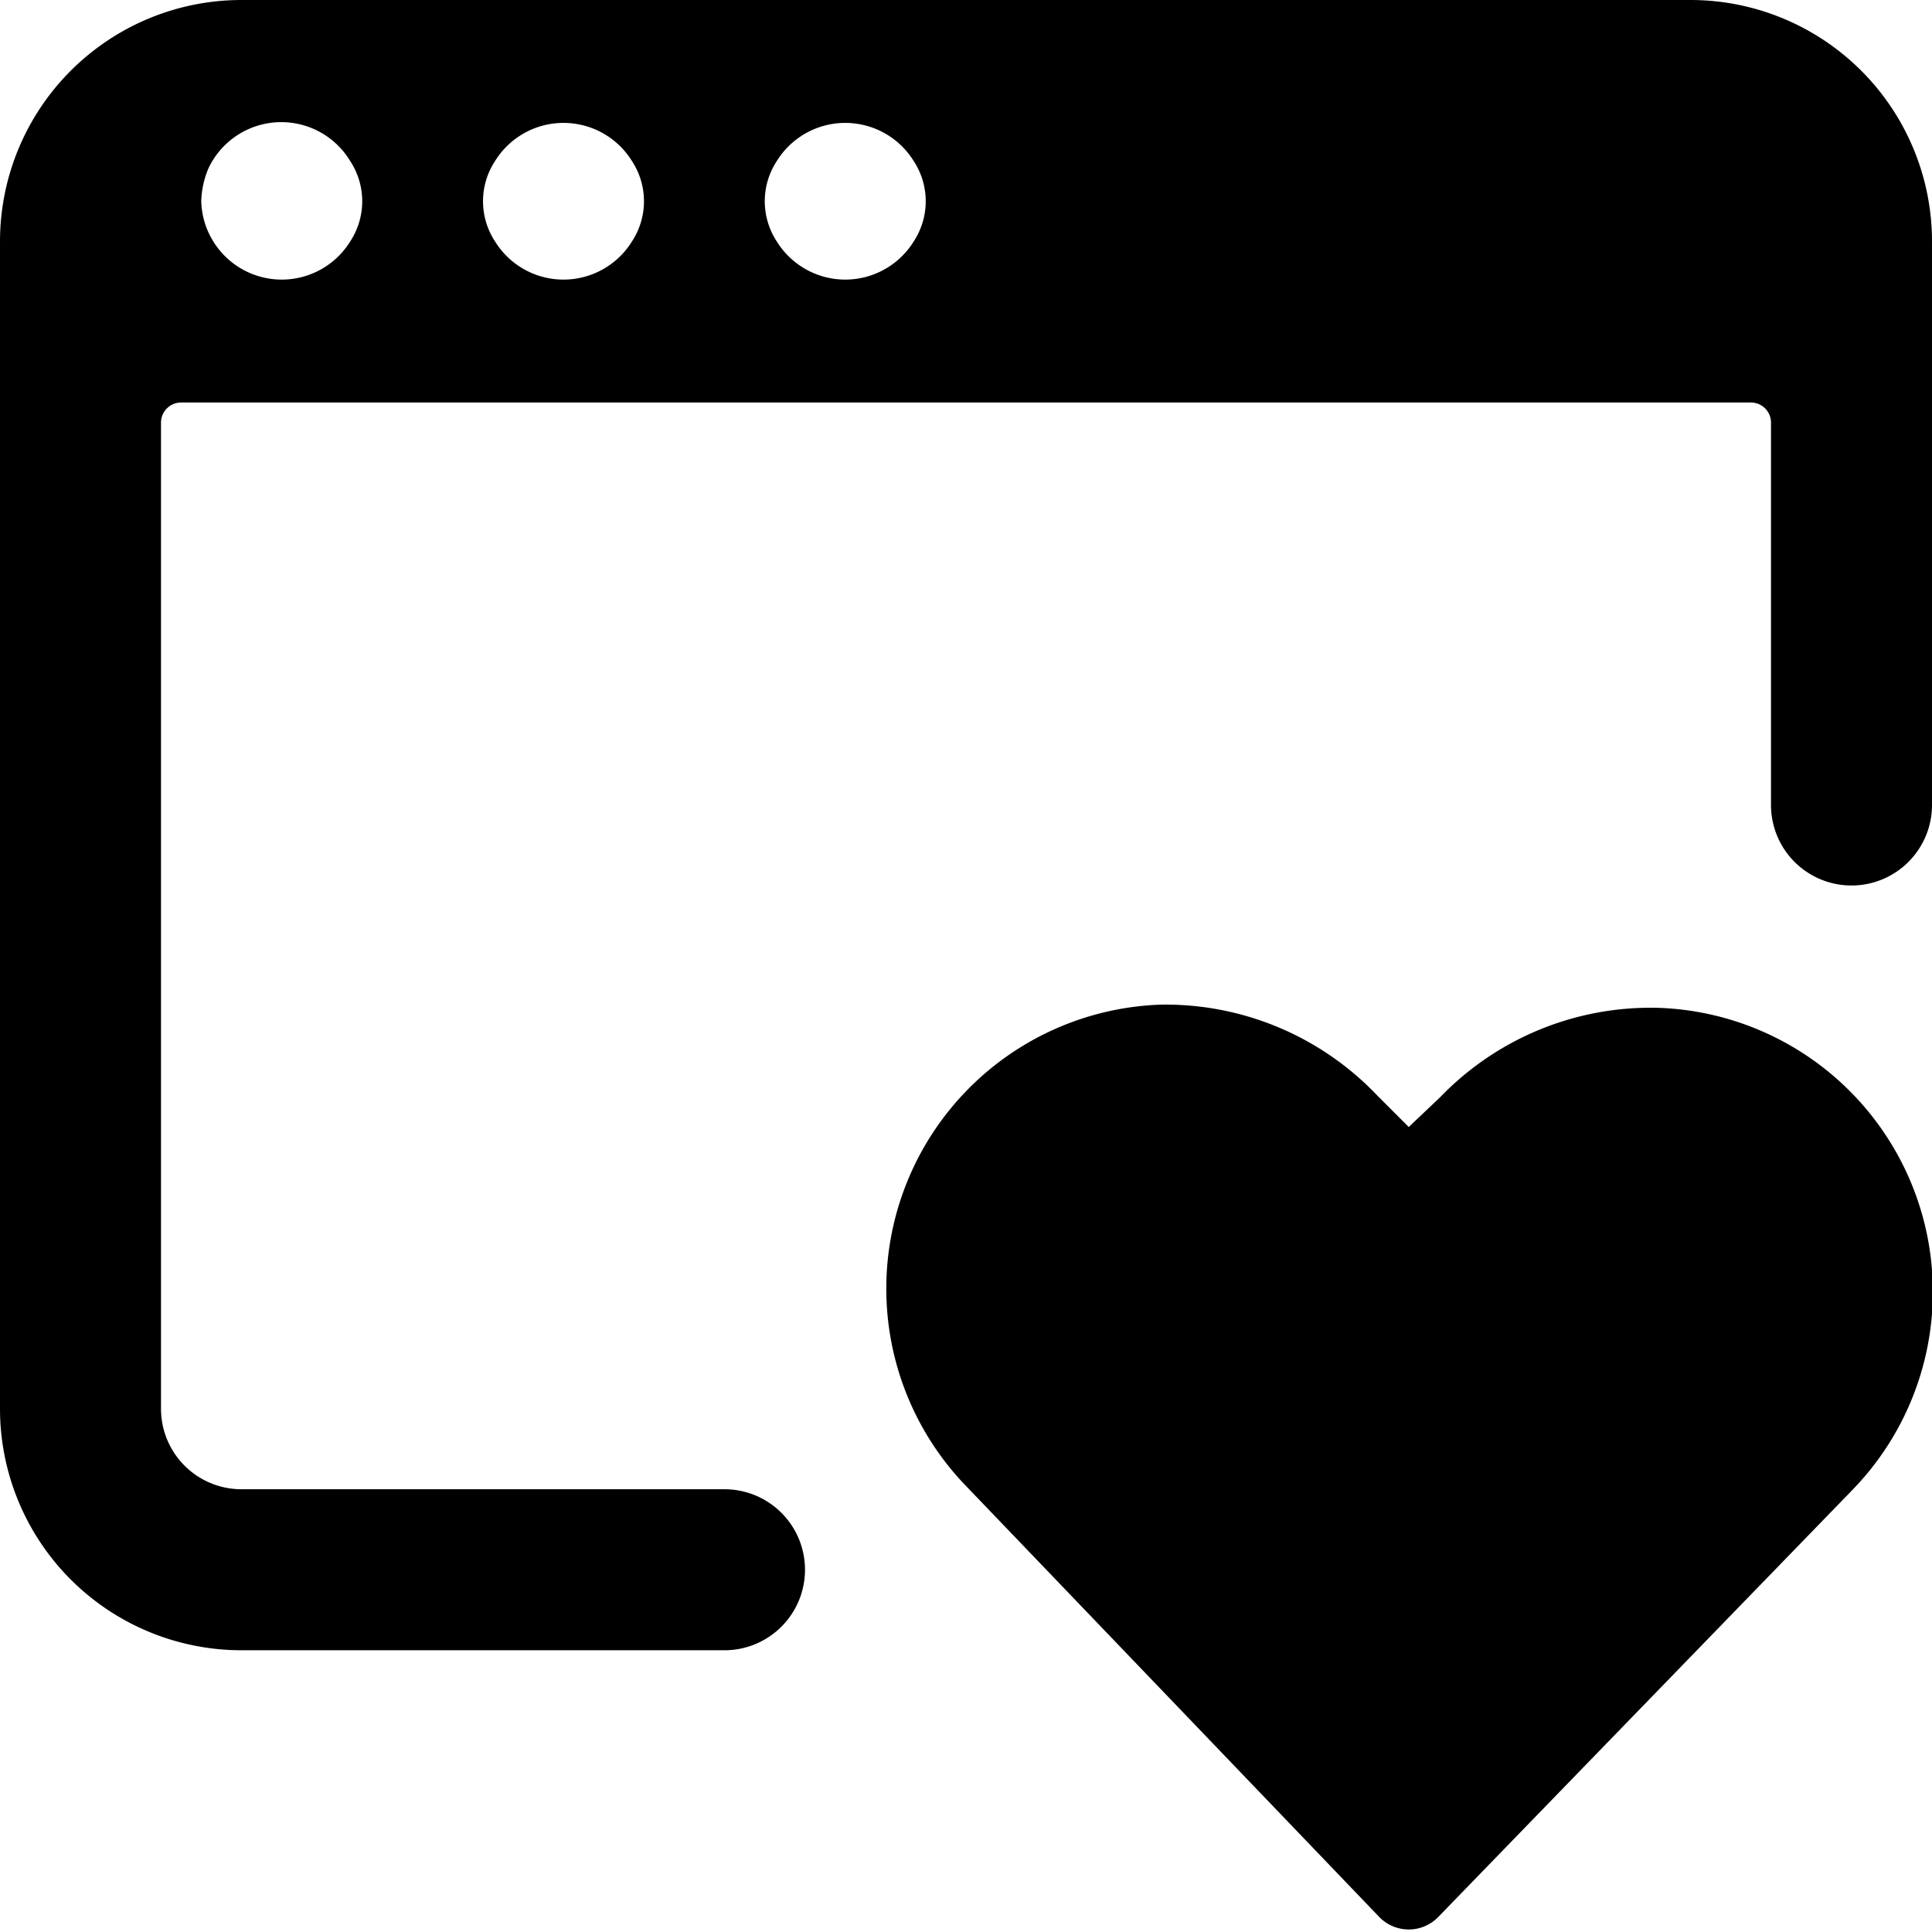 <svg xmlns="http://www.w3.org/2000/svg" viewBox="0 0 24 24"><g><path d="m17.89 13.63 -0.39 0.37 -0.39 -0.39a3.63 3.63 0 0 0 -2.69 -1.13 3.53 3.53 0 0 0 -2.4 6l5.12 5.34a0.51 0.51 0 0 0 0.72 0l5.14 -5.3a3.53 3.53 0 0 0 -2.39 -6 3.63 3.63 0 0 0 -2.72 1.11Z" fill="#000000" stroke-width="1"></path><path d="M21 0H3a3 3 0 0 0 -3 3v14.5a3 3 0 0 0 3 3h6a1 1 0 0 0 1 -1 1 1 0 0 0 -1 -1H3a1 1 0 0 1 -1 -1V5.25A0.25 0.25 0 0 1 2.25 5h19.5a0.25 0.25 0 0 1 0.25 0.25V10a1 1 0 0 0 1 1 1 1 0 0 0 1 -1V3a3 3 0 0 0 -3 -3ZM4.35 3a1 1 0 0 1 -1.7 0 1 1 0 0 1 -0.15 -0.5 1.12 1.12 0 0 1 0.09 -0.41A1 1 0 0 1 4.35 2a0.91 0.91 0 0 1 0 1Zm3.5 0a1 1 0 0 1 -1.7 0 0.91 0.91 0 0 1 0 -1 1 1 0 0 1 1.7 0 0.91 0.91 0 0 1 0 1Zm3.5 0a1 1 0 0 1 -1.7 0 0.91 0.91 0 0 1 0 -1 1 1 0 0 1 1.7 0 0.91 0.91 0 0 1 0 1Z" fill="#000000" stroke-width="1"></path></g></svg>